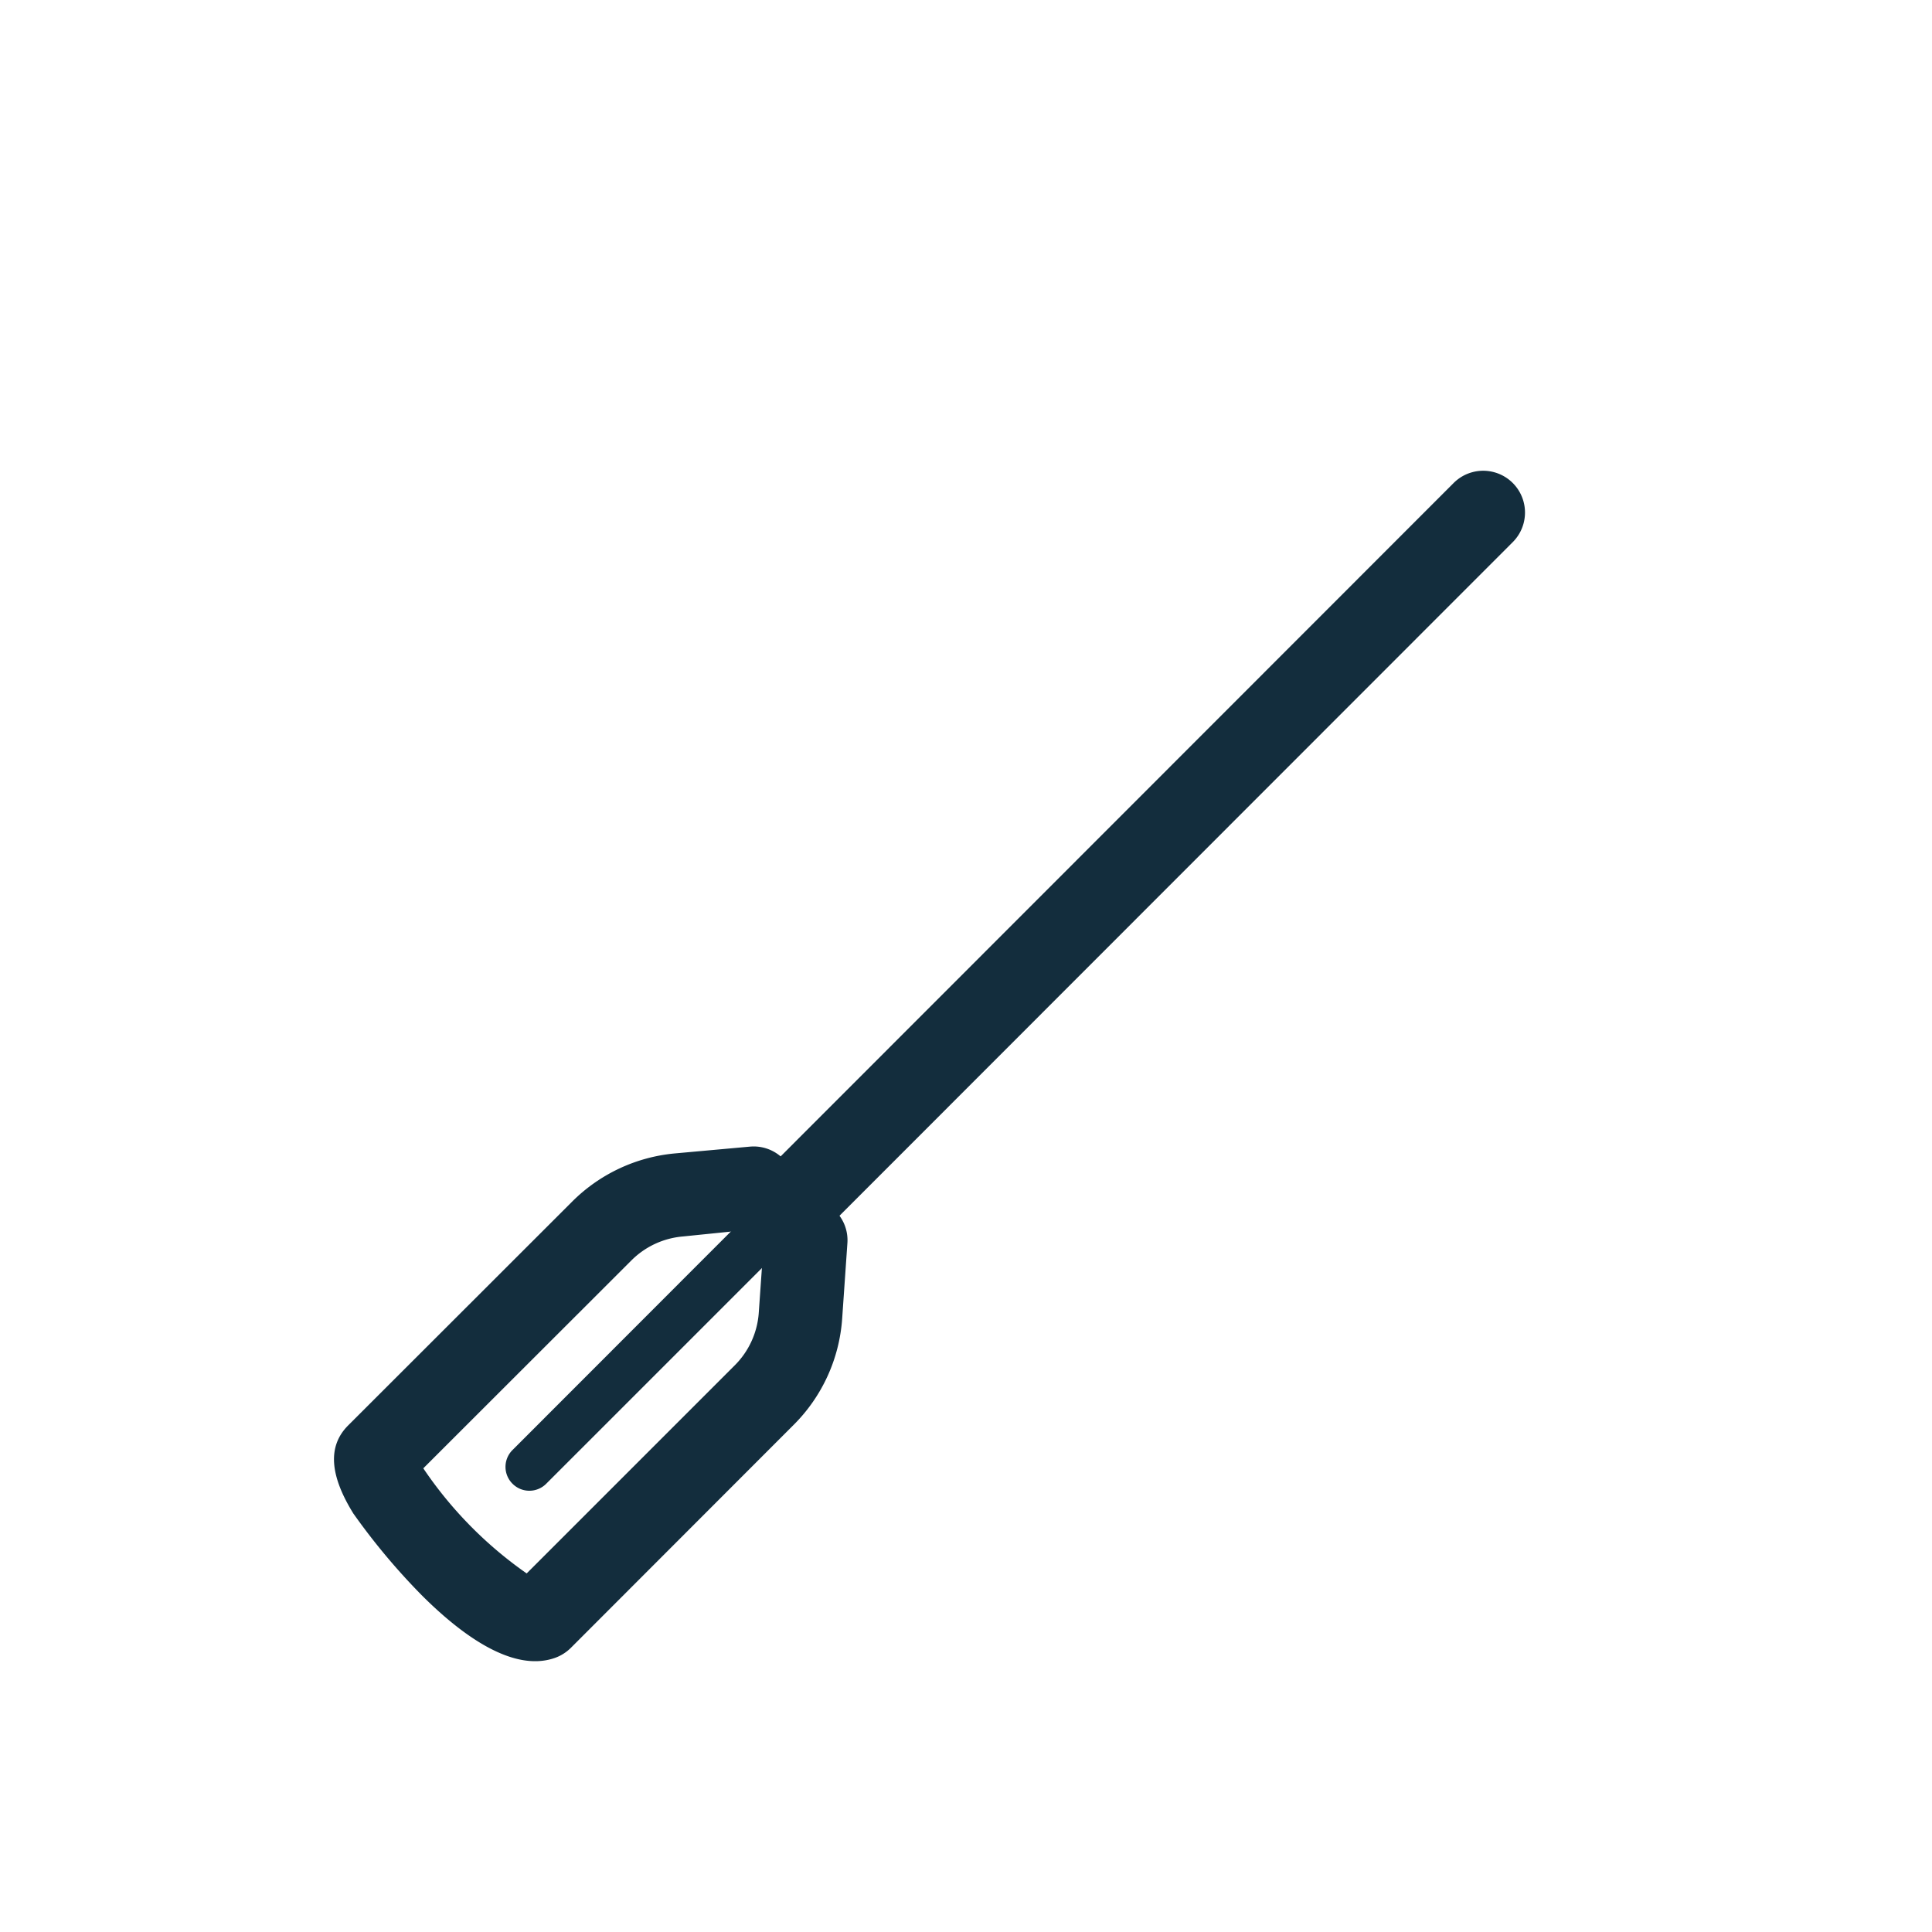 <svg id="Layer_1" data-name="Layer 1" xmlns="http://www.w3.org/2000/svg" viewBox="0 0 100 100"><defs><style>.cls-1{fill:#132d3d;}</style></defs><path class="cls-1" d="M21.82,82.56a34,34,0,0,1-3.53-4.22c-1.24-2-1.33-3.5-.27-4.56L29.61,62.2a8.64,8.64,0,0,1,5.33-2.5h0l3.87-.35a2.15,2.15,0,0,1,1.72.62l2.7,2.7a2.14,2.14,0,0,1,.63,1.69l-.27,3.9a8.61,8.61,0,0,1-2.52,5.5L29.54,85.3a2.23,2.23,0,0,1-.81.51C26.56,86.58,23.91,84.65,21.82,82.56ZM21.91,76a20.84,20.84,0,0,0,5.35,5.44L38,70.7A4.27,4.27,0,0,0,39.27,68L39.48,65l-1.29-1.29L35.34,64a4.28,4.28,0,0,0-2.67,1.25Z"/><path class="cls-1" d="M38.88,64.44a2.17,2.17,0,0,1,0-3.06L75.24,25a2.16,2.16,0,1,1,3.06,3.06L41.94,64.44A2.15,2.15,0,0,1,38.88,64.44Z"/><path class="cls-1" d="M26.53,76.8a1.23,1.23,0,0,1,0-1.75L39.66,61.91a1.24,1.24,0,0,1,1.75,1.75L28.27,76.8A1.23,1.23,0,0,1,26.53,76.8Z"/></svg>